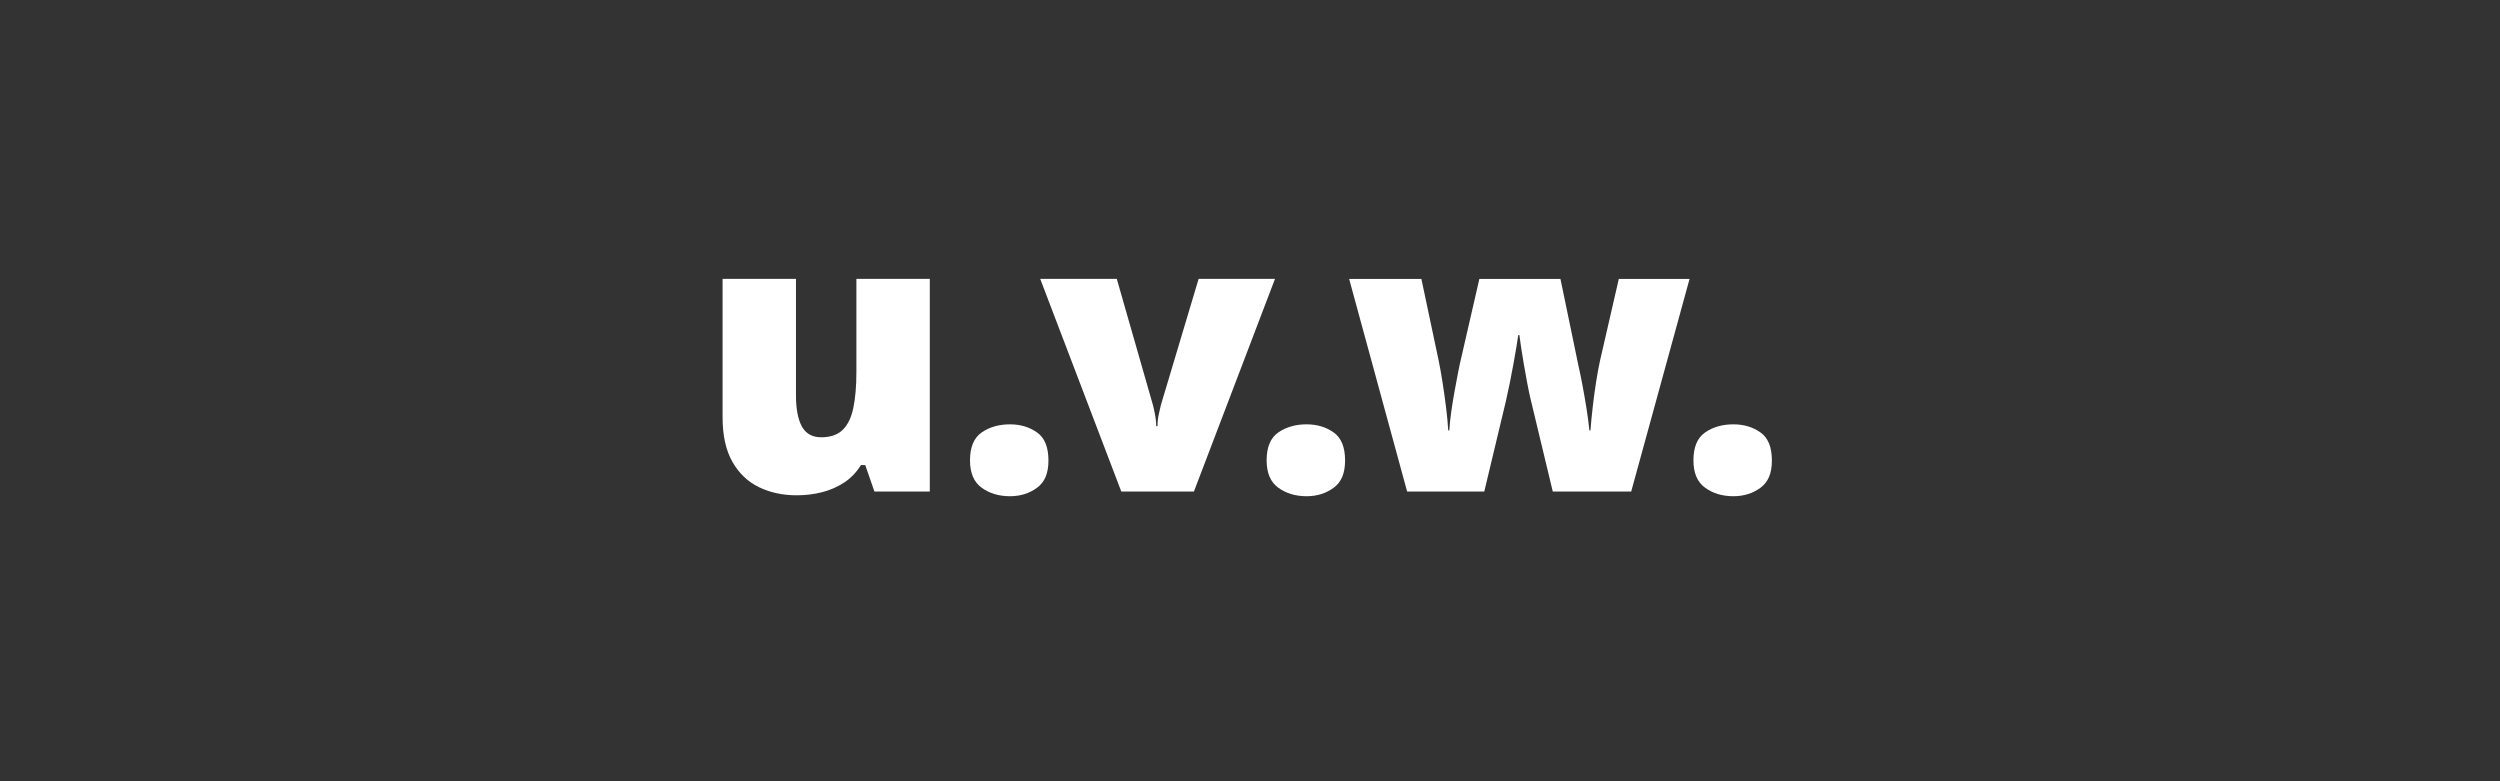 <?xml version="1.0" encoding="UTF-8"?>
<svg xmlns="http://www.w3.org/2000/svg" id="Ebene_1" data-name="Ebene 1" viewBox="0 0 1920 600">
  <rect x="0" y="0" width="1920" height="600" fill="#333333" stroke="none"/>
  <defs>
    <style>
      .cls-1 {
        fill: #fff;
        stroke-width: 0px;
      }
    </style>
  </defs>
  <path class="cls-1" d="M714.08,214.19v163.31h-42.52l-7.06-20.32h-3.32c-3.36,5.48-7.62,9.92-12.76,13.33-5.14,3.41-10.83,5.91-17.08,7.5-6.25,1.58-12.73,2.38-19.46,2.38-10.67,0-20.3-2.07-28.9-6.2-8.6-4.13-15.42-10.62-20.47-19.46-5.04-8.84-7.57-20.23-7.57-34.16v-106.38h56.36v89.22c0,10.57,1.51,18.62,4.54,24.14,3.03,5.53,8,8.29,14.92,8.29s12.61-1.92,16.5-5.77c3.89-3.84,6.61-9.51,8.14-17.01,1.54-7.5,2.31-16.62,2.31-27.39v-71.49h56.36Z"></path>
  <path class="cls-1" d="M744.96,353.57c0-10.18,3-17.34,9.01-21.48,6-4.13,13.24-6.2,21.69-6.2,7.98,0,14.89,2.07,20.76,6.2,5.86,4.13,8.79,11.29,8.79,21.48s-2.93,16.72-8.79,21.04c-5.86,4.32-12.78,6.49-20.76,6.49-8.46,0-15.69-2.16-21.69-6.49-6.01-4.32-9.01-11.34-9.01-21.04Z"></path>
  <path class="cls-1" d="M861.16,377.5l-62.27-163.31h58.81l27.67,96.57c.29.87.79,3.08,1.51,6.63.72,3.56,1.08,6.87,1.08,9.95h1.01c0-3.27.34-6.39,1.01-9.37.67-2.98,1.2-5.28,1.59-6.92l28.97-96.86h58.66l-62.27,163.31h-55.78Z"></path>
  <path class="cls-1" d="M972.77,353.57c0-10.18,3-17.34,9.01-21.48,6-4.13,13.24-6.2,21.69-6.2,7.98,0,14.89,2.07,20.76,6.2,5.86,4.13,8.79,11.29,8.79,21.48s-2.93,16.72-8.79,21.04c-5.86,4.32-12.78,6.49-20.76,6.49-8.46,0-15.69-2.16-21.69-6.49-6.01-4.32-9.01-11.34-9.01-21.04Z"></path>
  <path class="cls-1" d="M1192.53,377.5l-17.15-71.49c-.86-3.65-1.73-7.81-2.59-12.47-.87-4.66-1.71-9.34-2.52-14.05-.82-4.71-1.51-9.03-2.09-12.97-.58-3.94-1.01-7.01-1.3-9.22h-.86c-.29,2.21-.77,5.31-1.44,9.3-.67,3.99-1.44,8.38-2.31,13.19-.86,4.81-1.8,9.68-2.81,14.63-1.01,4.95-2,9.54-2.96,13.76l-16.58,69.33h-59.24l-44.54-163.31h55.49l13.26,62.7c.96,4.61,1.95,10.12,2.95,16.5,1.01,6.39,1.92,12.88,2.74,19.46.82,6.58,1.37,12.47,1.66,17.66h.86c.19-3.94.65-8.48,1.37-13.62.72-5.14,1.54-10.26,2.45-15.35.91-5.09,1.75-9.59,2.52-13.48.77-3.89,1.3-6.56,1.59-8l15.13-65.87h62.27l13.84,66.74c.87,3.75,1.85,8.53,2.96,14.34,1.1,5.82,2.16,11.87,3.17,18.16,1.01,6.29,1.75,11.99,2.23,17.08h.86c.38-5.28.96-11.29,1.73-18.02.77-6.72,1.66-13.28,2.67-19.67,1.01-6.39,1.99-11.7,2.95-15.93l14.41-62.7h54.34l-44.83,163.31h-60.25Z"></path>
  <path class="cls-1" d="M1300.56,353.57c0-10.18,3-17.34,9.01-21.48,6-4.13,13.24-6.2,21.69-6.2,7.98,0,14.89,2.07,20.76,6.2,5.86,4.13,8.79,11.29,8.79,21.48s-2.93,16.72-8.79,21.04c-5.86,4.32-12.78,6.49-20.76,6.49-8.46,0-15.69-2.16-21.69-6.49-6.01-4.32-9.01-11.34-9.01-21.04Z"></path>
</svg>
